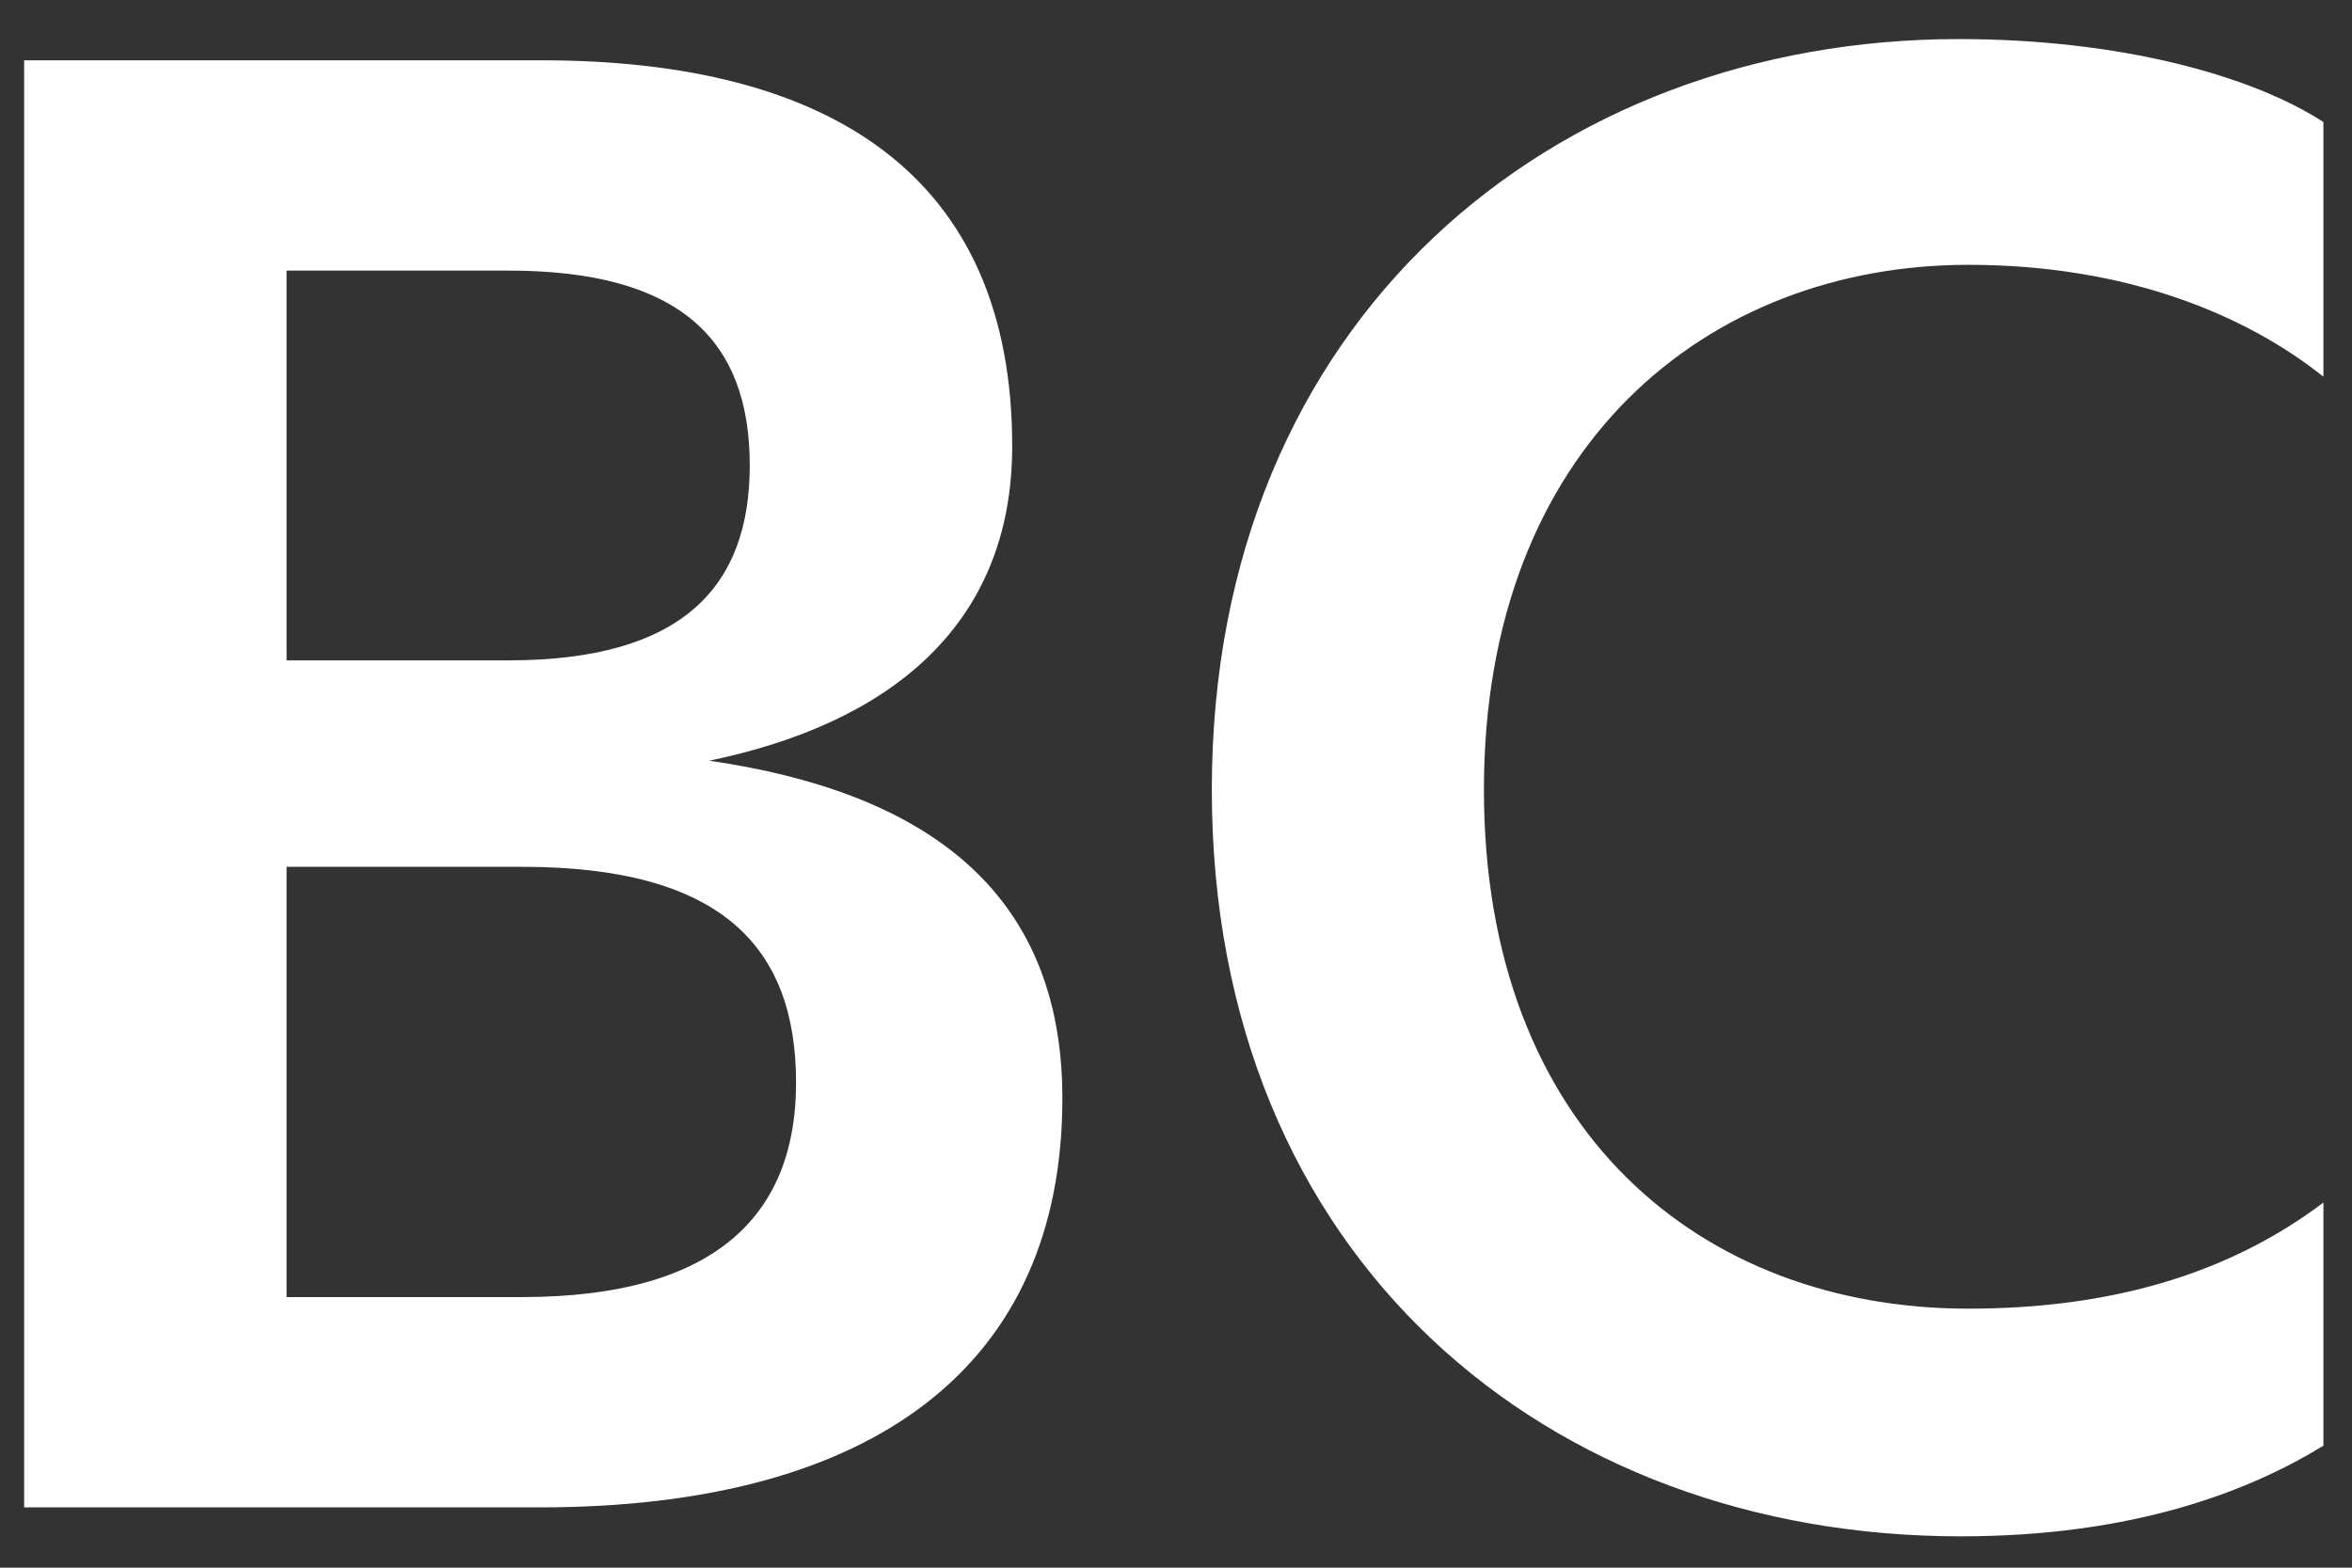 <svg width="39" height="26" viewBox="0 0 39 26" fill="none" xmlns="http://www.w3.org/2000/svg">
<rect x="0" y="0" width="39" height="26" fill="#333333" stroke="none"/>
<path d="M0.4 25V1H8.976C13.776 1 16.784 2.92 16.784 7.4C16.784 10.408 14.704 12.008 11.76 12.616C15.28 13.128 17.616 14.728 17.616 18.216C17.616 22.632 14.512 25 8.944 25H0.4ZM8.432 4.488H4.752V10.952H8.432C11.312 10.952 12.432 9.736 12.432 7.72C12.432 5.64 11.28 4.488 8.432 4.488ZM8.656 14.376H4.752V21.512H8.656C11.92 21.512 13.2 20.104 13.2 17.96C13.2 15.72 11.984 14.376 8.656 14.376ZM38.526 2.024V6.248C37.246 5.224 35.262 4.392 32.638 4.392C28.318 4.392 24.606 7.4 24.606 13.096C24.606 18.76 28.222 21.704 32.638 21.704C35.006 21.704 36.958 21.128 38.526 19.944V23.976C37.278 24.744 35.358 25.48 32.51 25.48C25.662 25.48 20.094 20.872 20.094 13.096C20.094 5.288 25.758 0.648 32.478 0.648C35.166 0.648 37.342 1.256 38.526 2.024Z" fill="white"/>
</svg>
